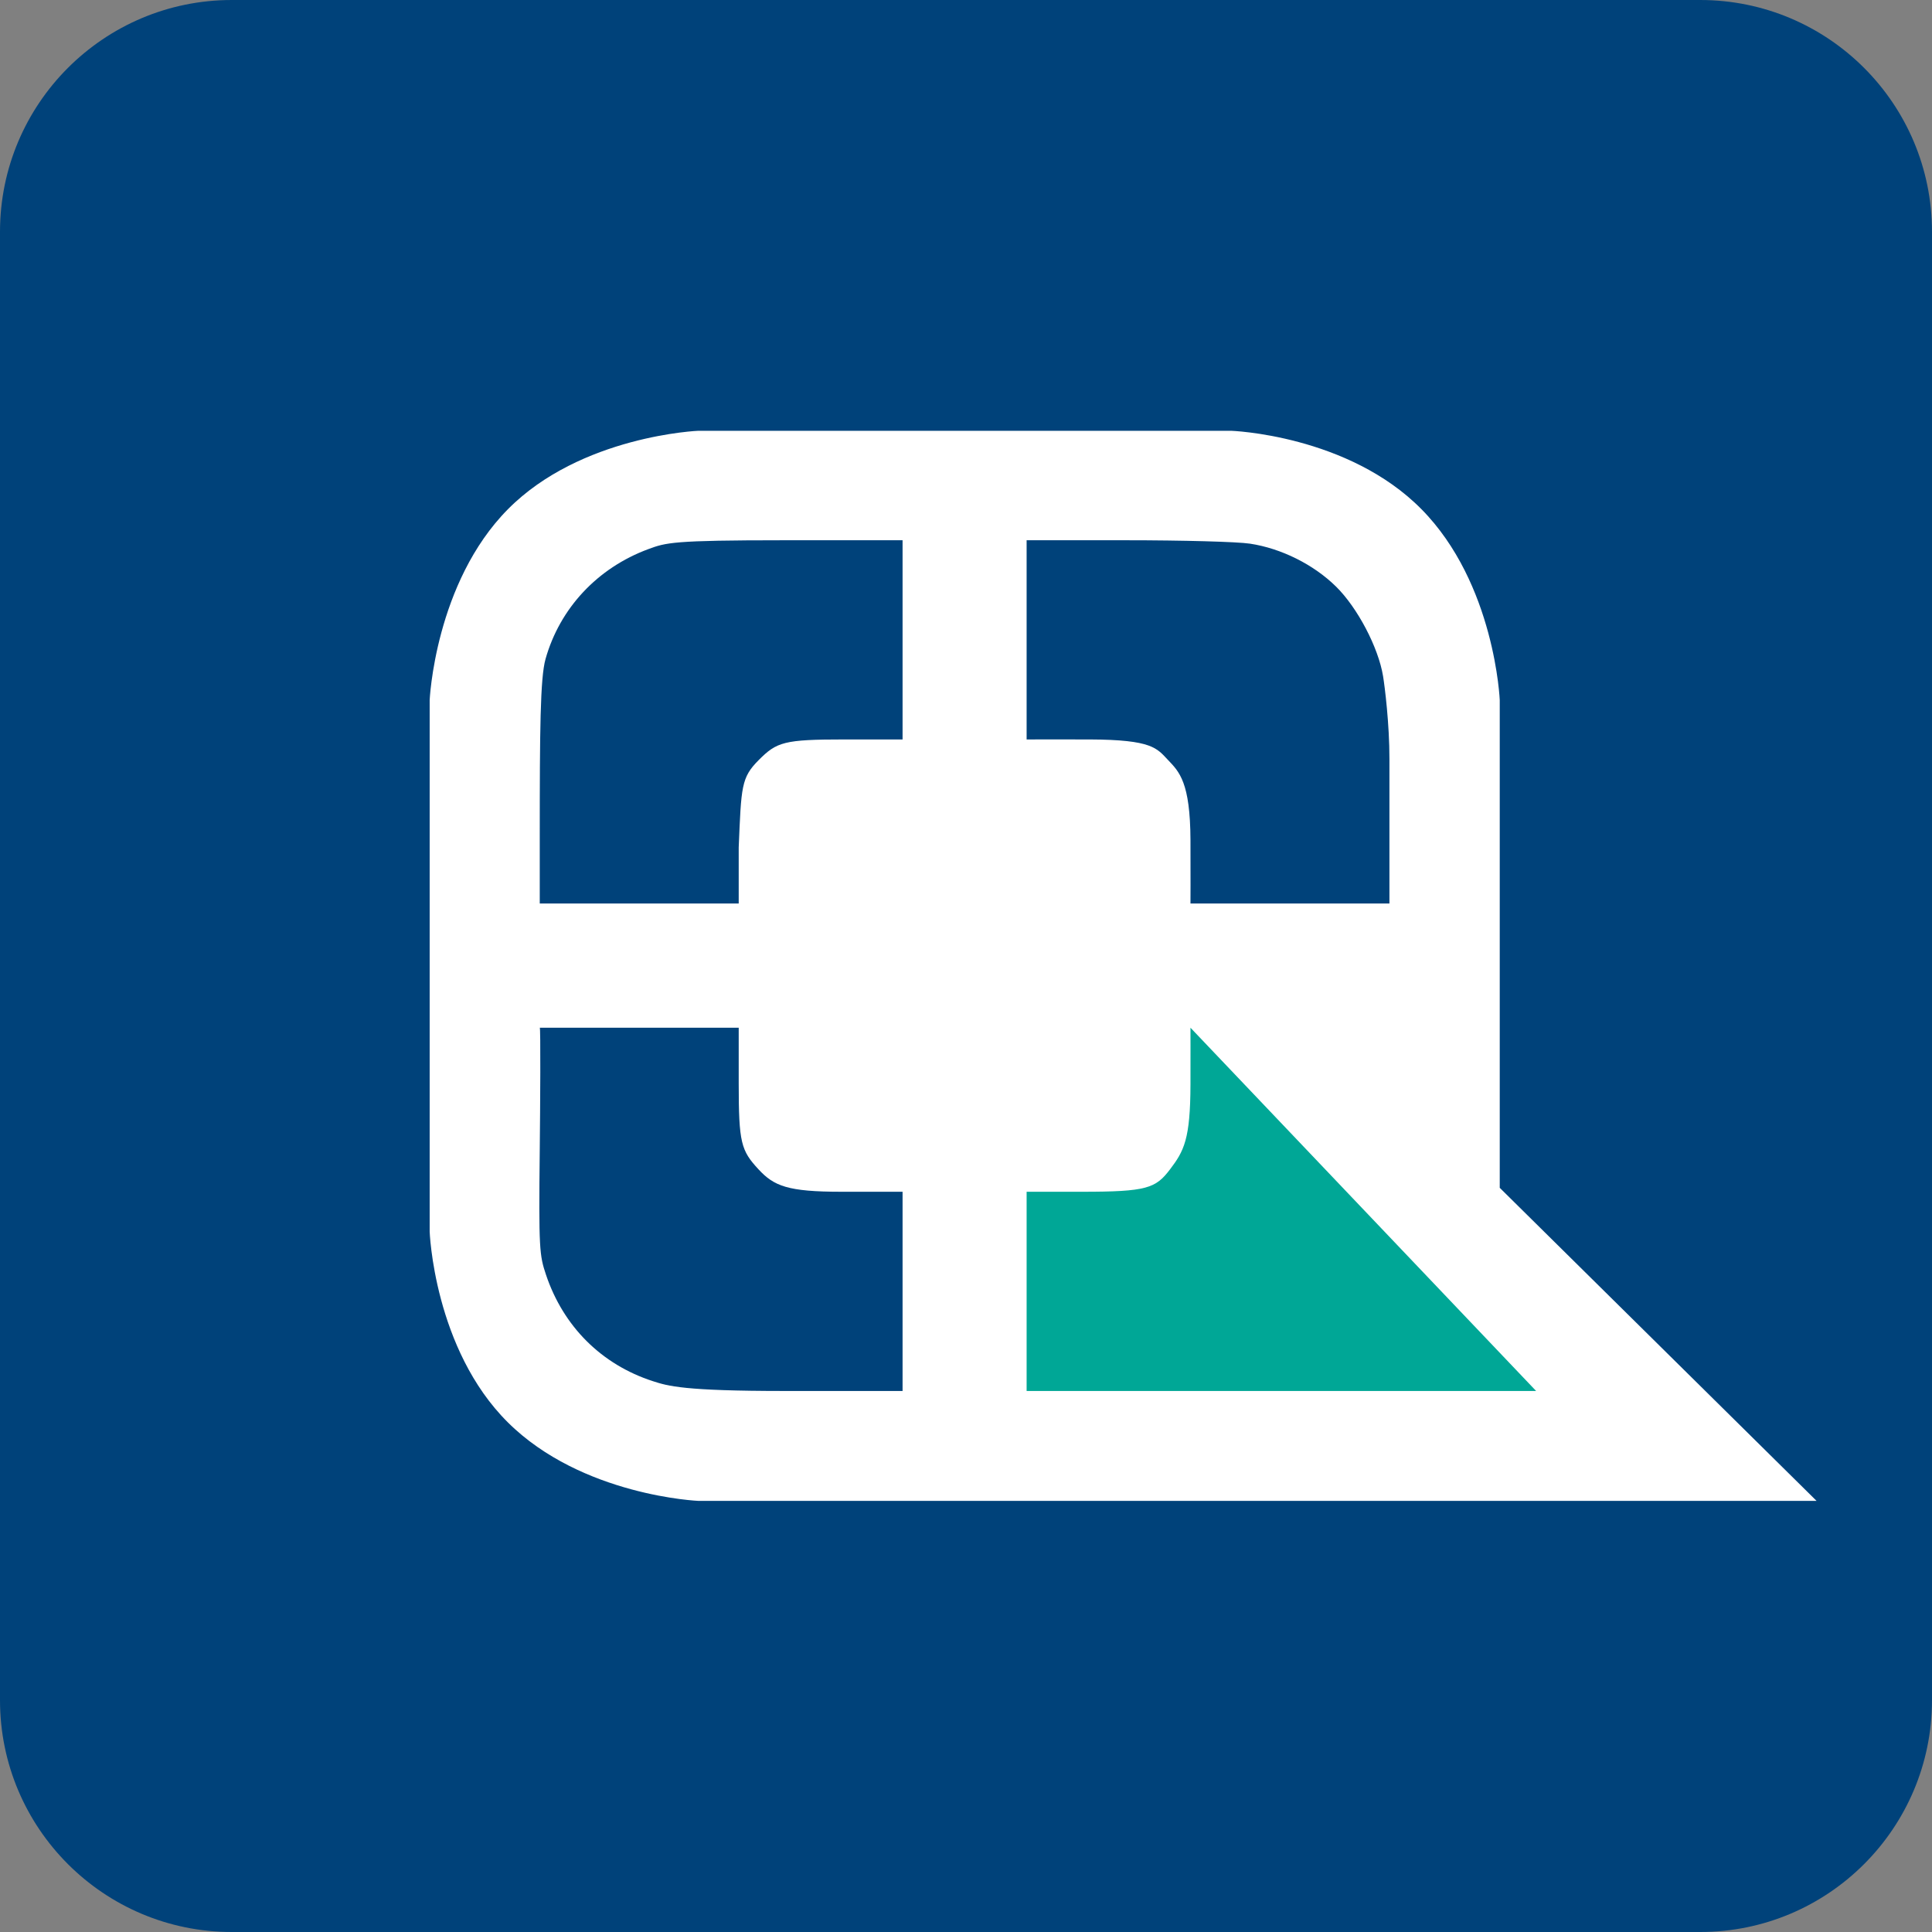 <svg xmlns="http://www.w3.org/2000/svg" xmlns:xlink="http://www.w3.org/1999/xlink" width="500" zoomAndPan="magnify" viewBox="0 0 375 375" height="500" preserveAspectRatio="xMidYMid meet"><rect x="0" y="0" width="375" height="375" fill="#808080" stroke="none"/><defs><clipPath id="b3334bef62"><path d="M 45 0 L 330 0 C 354.852 0 375 20.148 375 45 L 375 330 C 375 354.852 354.852 375 330 375 L 45 375 C 20.148 375 0 354.852 0 330 L 0 45 C 0 20.148 20.148 0 45 0 Z M 45 0 "></path></clipPath><clipPath id="31f11a0c3d"><path d="M 45 0 L 330 0 C 354.852 0 375 20.148 375 45 L 375 330 C 375 354.852 354.852 375 330 375 L 45 375 C 20.148 375 0 354.852 0 330 L 0 45 C 0 20.148 20.148 0 45 0 Z M 45 0 "></path></clipPath><clipPath id="e11a3349d6"><rect x="0" width="375" y="0" height="375"></rect></clipPath><clipPath id="a2b80b21d8"><path d="M 78.676 78.676 L 359.926 78.676 L 359.926 296.176 L 78.676 296.176 Z M 78.676 78.676 "></path></clipPath></defs><g id="7f9ea973d2"><g clip-rule="nonzero" clip-path="url(#b3334bef62)"><g transform="matrix(1,0,0,1,0,0)"><g clip-path="url(#e11a3349d6)"><g clip-rule="nonzero" clip-path="url(#31f11a0c3d)"><rect x="0" width="375" height="375" y="0" style="fill:#00427a;fill-opacity:1;stroke:none;"></rect></g></g></g></g><path style=" stroke:none;fill-rule:nonzero;fill:#ffffff;fill-opacity:1;" d="M 135.582 293.641 C 135.582 293.641 112.078 292.711 96.961 277.719 C 81.848 262.727 81.062 239.055 81.062 239.055 L 81.062 135.797 C 81.062 135.797 82.062 112.156 96.961 97.133 C 111.863 82.109 135.582 81.211 135.582 81.211 L 239.168 81.211 C 239.168 81.211 262.781 81.949 277.789 97.133 C 292.793 112.312 293.688 135.797 293.688 135.797 L 293.688 229.504 L 358.66 293.641 Z M 135.582 293.641 "></path><g clip-rule="nonzero" clip-path="url(#a2b80b21d8)"><path style="fill:none;stroke-width:10.5;stroke-linecap:butt;stroke-linejoin:miter;stroke:#00427a;stroke-opacity:1;stroke-miterlimit:4;" d="M 264.003 594.999 C 264.003 594.999 212.27 592.956 178.997 559.997 C 145.732 527.039 144.004 475 144.004 475 L 144.004 248.002 C 144.004 248.002 146.205 196.031 178.997 163.004 C 211.797 129.977 264.003 128.002 264.003 128.002 L 491.997 128.002 C 491.997 128.002 543.971 129.625 577.003 163.004 C 610.027 196.375 611.996 248.002 611.996 248.002 L 611.996 454.004 L 755.002 594.999 Z M 264.003 594.999 " transform="matrix(0.454,0,0,0.455,15.637,22.985)"></path></g><path style=" stroke:none;fill-rule:nonzero;fill:#00a796;fill-opacity:1;" d="M 199.266 269.988 L 199.266 231.32 L 210.016 231.32 C 222.621 231.32 224.305 230.645 227.086 226.992 C 229.816 223.406 231.043 221.137 231.07 210.5 C 231.086 205.051 231.07 199.48 231.07 199.48 L 298.16 269.988 Z M 199.266 269.988 "></path><path style=" stroke:none;fill-rule:nonzero;fill:#00427a;fill-opacity:1;" d="M 126.727 268.086 C 116.762 264.859 109.363 257.496 105.98 247.438 C 104.707 243.648 104.551 242.453 104.766 223.133 C 104.855 215.055 104.957 199.23 104.766 199.48 L 143.383 199.48 L 143.383 210.246 C 143.383 221.852 143.84 223.312 147.238 226.98 C 150.234 230.211 152.875 231.32 163.344 231.32 L 175.188 231.32 L 175.188 269.988 L 152.32 269.988 C 132.691 269.988 129.664 269.035 126.727 268.086 Z M 104.766 162.535 C 104.766 141.844 104.848 131.594 105.887 127.91 C 108.668 118.043 115.98 110.23 125.844 106.582 C 129.27 105.316 130.59 104.863 152.016 104.863 L 175.188 104.863 L 175.188 143.527 L 163.922 143.527 C 152.16 143.527 150.777 144 147.258 147.535 C 143.863 150.945 143.879 152.637 143.383 164.484 L 143.383 175.371 L 104.766 175.371 Z M 231.07 175.371 C 231.07 175.371 231.102 169.828 231.07 163.035 C 231.023 151.859 228.902 149.809 226.723 147.527 C 224.547 145.242 223.695 143.574 211.535 143.527 C 207.262 143.512 199.266 143.527 199.266 143.527 L 199.266 104.863 L 218.535 104.863 C 229.648 104.863 240.16 105.152 242.617 105.523 C 248.691 106.441 254.949 109.559 259.309 113.84 C 263.484 117.941 267.539 125.66 268.453 131.246 C 268.781 133.25 269.695 140.48 269.688 147.32 C 269.676 159.844 269.688 175.371 269.688 175.371 Z M 231.07 175.371 "></path></g></svg>